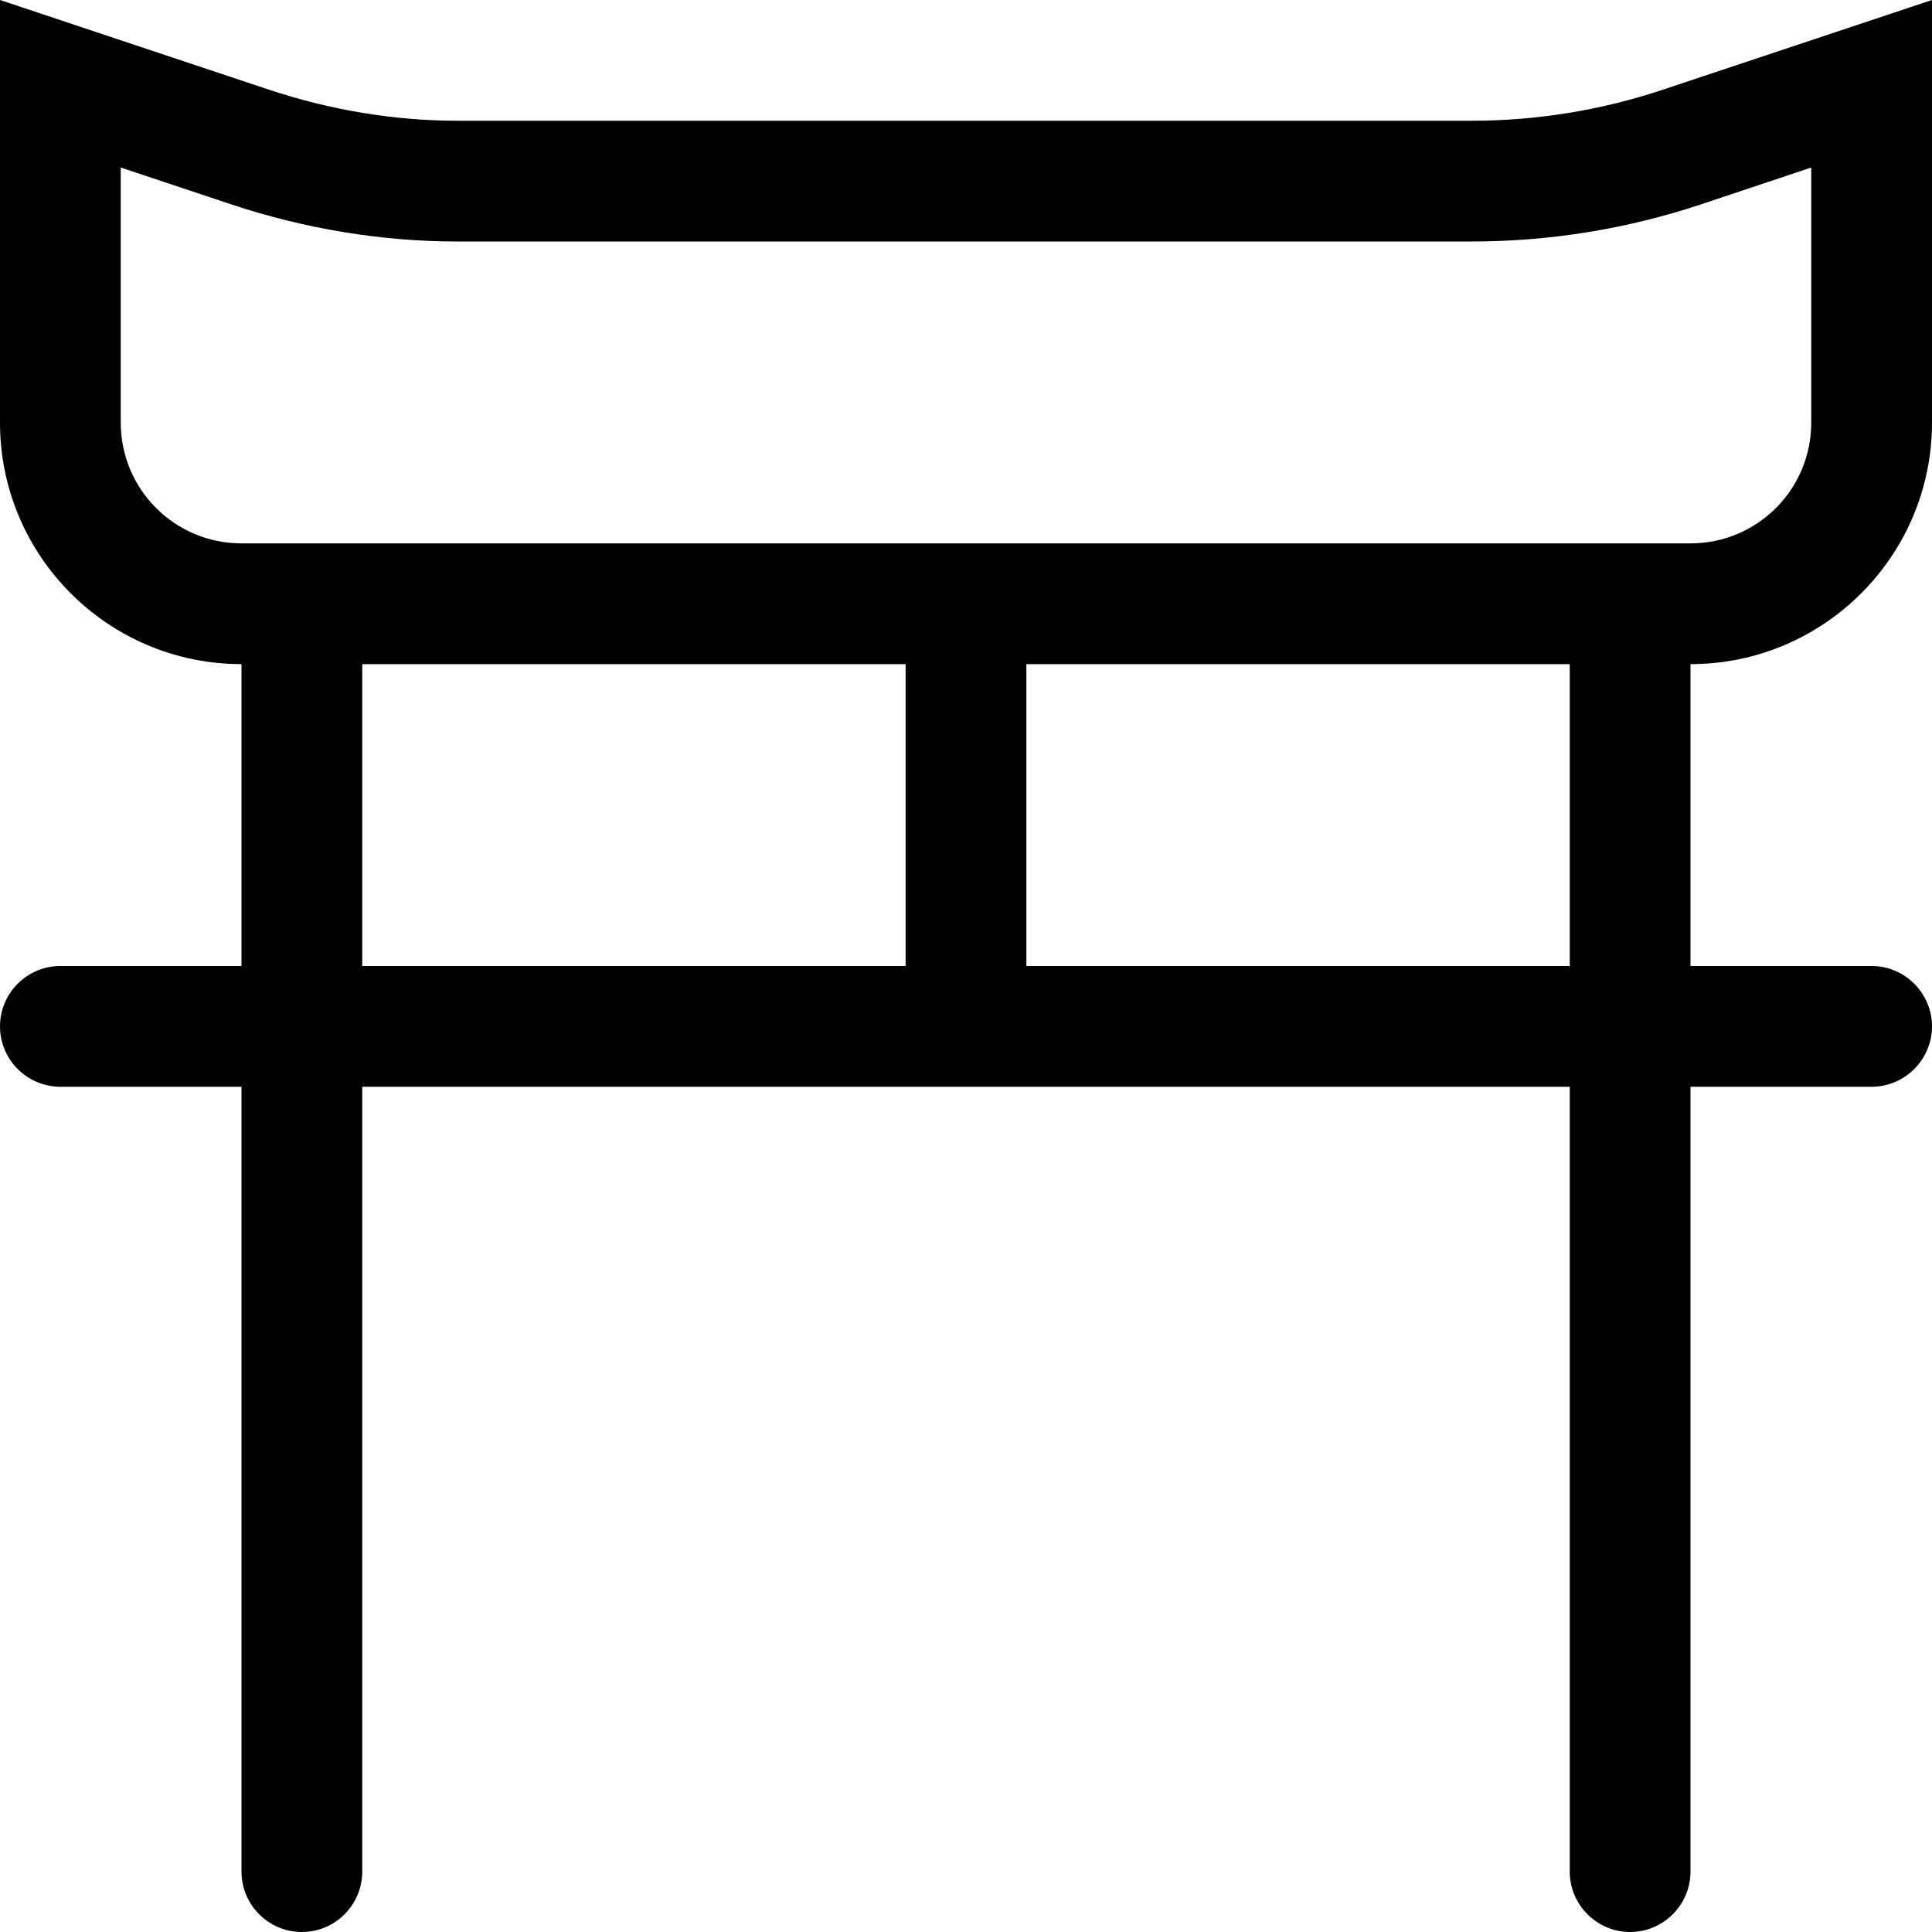 <svg xmlns="http://www.w3.org/2000/svg" viewBox="0 0 512 512"><!--! Font Awesome Pro 6.2.0 by @fontawesome - https://fontawesome.com License - https://fontawesome.com/license (Commercial License) Copyright 2022 Fonticons, Inc. --><path d="M16 288C7.164 288 0 280.8 0 272C0 263.2 7.164 256 16 256H64V176C28.65 176 0 147.3 0 112V0L71.37 23.79C87.68 29.23 104.8 32 121.1 32H390C407.2 32 424.3 29.23 440.6 23.79L512 0V112C512 147.3 483.3 176 448 176V256H496C504.8 256 512 263.2 512 272C512 280.8 504.8 288 496 288H448V496C448 504.8 440.8 512 432 512C423.2 512 416 504.8 416 496V288H96V496C96 504.8 88.84 512 80 512C71.16 512 64 504.8 64 496V288H16zM64 144H448C465.7 144 480 129.7 480 112V44.4L450.8 54.15C431.2 60.67 410.7 64 390 64H121.1C101.3 64 80.83 60.67 61.25 54.15L32 44.4V112C32 129.7 46.33 144 64 144V144zM240 176H96V256H240V176zM416 256V176H272V256H416z"/></svg>